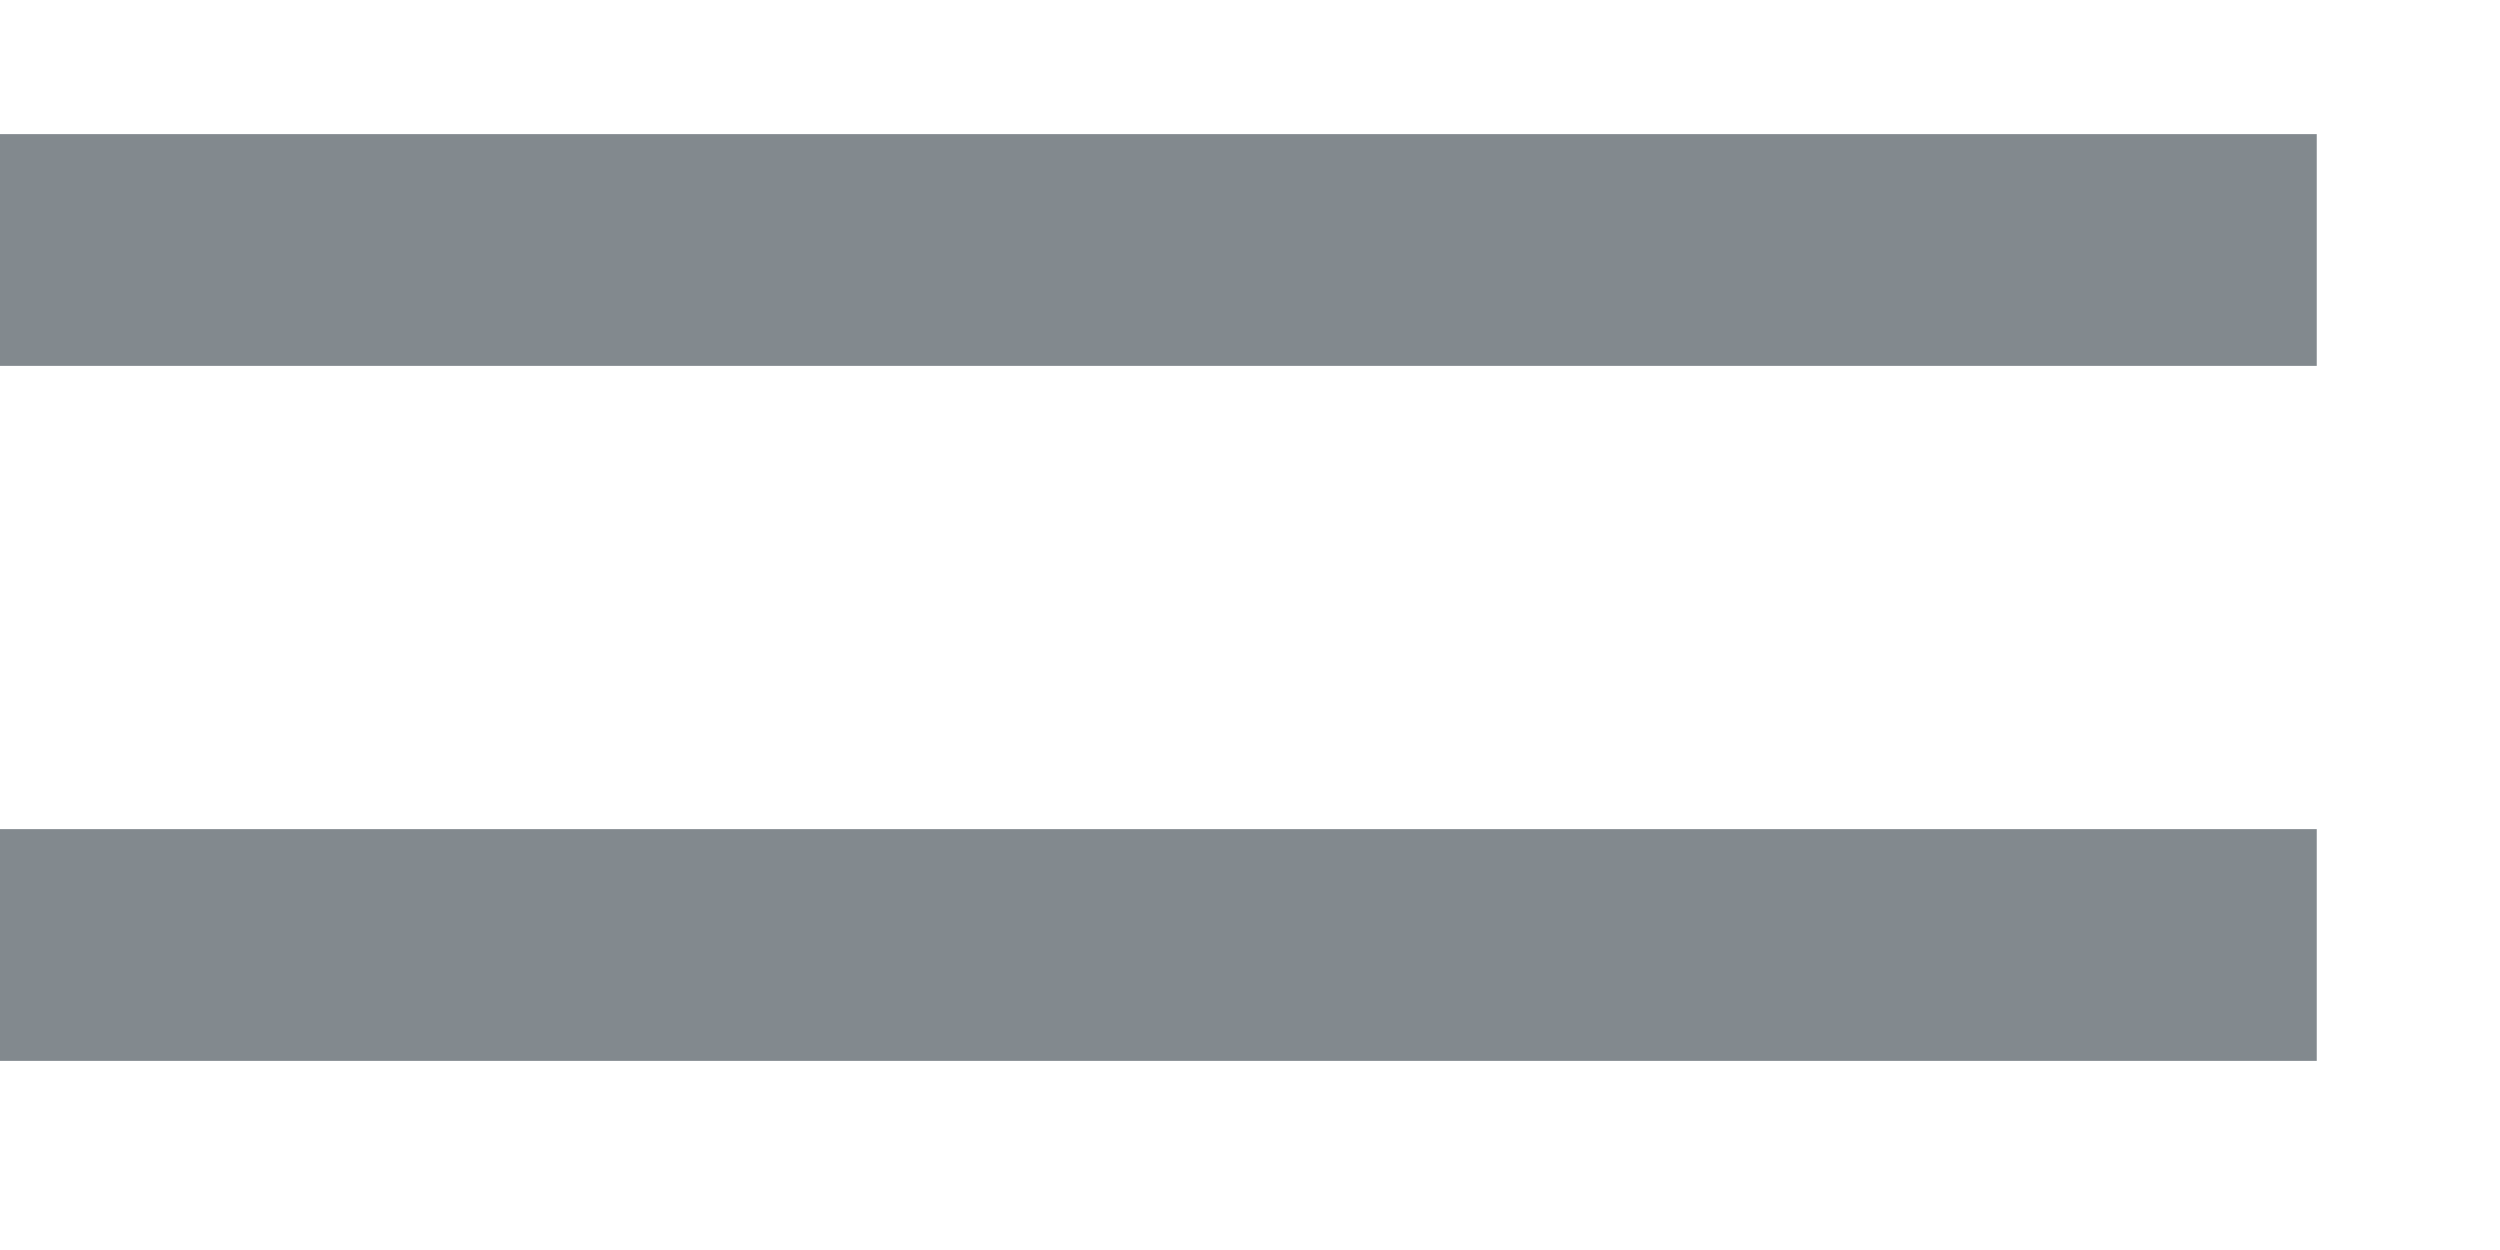<?xml version="1.0" encoding="utf-8"?>
<svg xmlns="http://www.w3.org/2000/svg" fill="none" height="100%" overflow="visible" preserveAspectRatio="none" style="display: block;" viewBox="0 0 10 5" width="100%">
<g id="Frame 2884">
<path d="M0 1H9.267" id="Vector 282" stroke="#82898E" stroke-width="0.927"/>
<path d="M0 3.78H9.267" id="Vector 283" stroke="#82898E" stroke-width="0.927"/>
</g>
</svg>